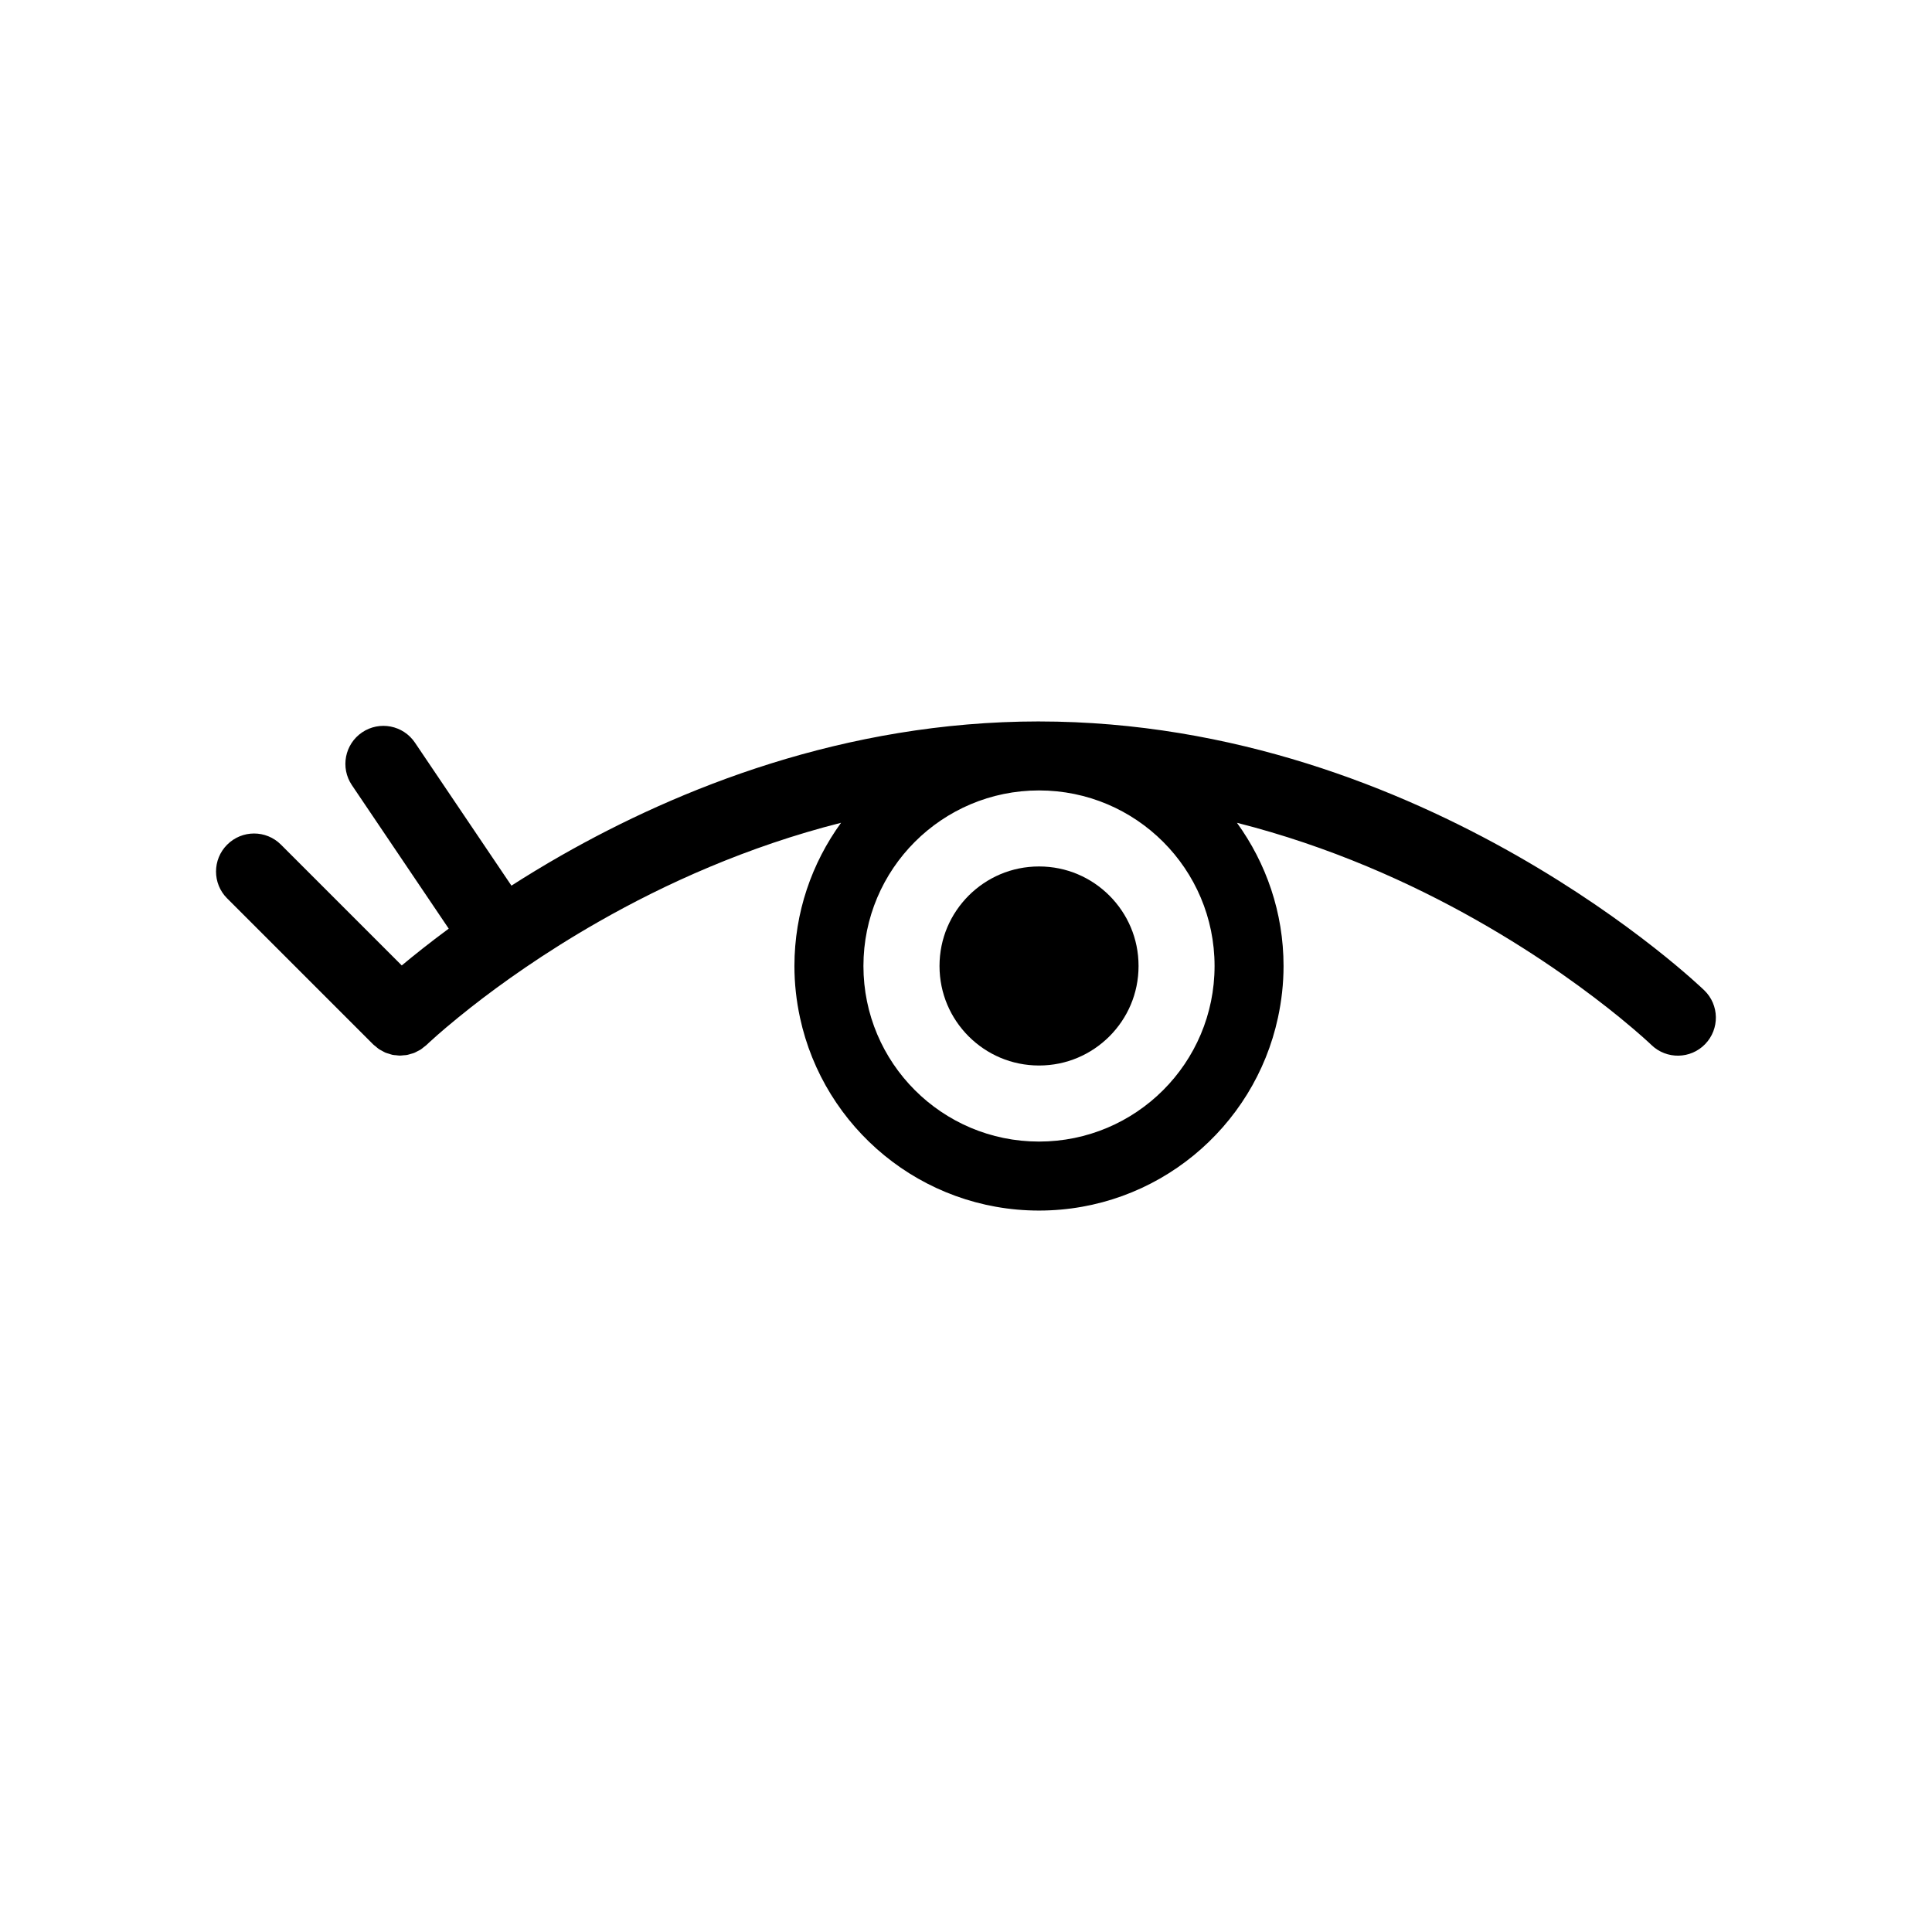 <?xml version="1.0" encoding="UTF-8"?>
<!-- Uploaded to: SVG Repo, www.svgrepo.com, Generator: SVG Repo Mixer Tools -->
<svg fill="#000000" width="800px" height="800px" version="1.1" viewBox="144 144 512 512" xmlns="http://www.w3.org/2000/svg">
 <g>
  <path d="m419.36 373.62c7.316 0.004 13.844 2.938 18.645 7.723 4.793 4.805 7.723 11.336 7.723 18.652 0 7.32-2.934 13.852-7.723 18.652-4.801 4.785-11.332 7.719-18.645 7.723-7.32-0.004-13.852-2.938-18.656-7.723-4.785-4.801-7.719-11.332-7.723-18.652 0.004-7.316 2.938-13.844 7.723-18.652 4.805-4.785 11.336-7.719 18.656-7.723z"/>
  <path d="m204.21 382.09 38.707 38.707c0.203 0.203 0.434 0.344 0.645 0.523 0.293 0.246 0.57 0.516 0.883 0.719 0.25 0.168 0.523 0.289 0.781 0.43 0.316 0.176 0.625 0.367 0.953 0.508 0.297 0.117 0.605 0.188 0.906 0.281 0.316 0.102 0.629 0.215 0.945 0.289 0.324 0.066 0.656 0.074 0.984 0.105 0.312 0.035 0.621 0.09 0.938 0.09 0.332 0.004 0.672-0.051 0.996-0.082 0.312-0.023 0.621-0.031 0.926-0.09 0.328-0.059 0.641-0.172 0.957-0.266 0.309-0.09 0.613-0.152 0.918-0.273 0.309-0.117 0.586-0.297 0.875-0.441 0.301-0.152 0.598-0.281 0.887-0.469 0.266-0.172 0.508-0.398 0.762-0.598 0.25-0.203 0.523-0.367 0.762-0.598l0.023-0.023 0.109-0.105 0.523-0.492c0.488-0.449 1.23-1.129 2.227-2.004 1.359-1.195 3.219-2.781 5.481-4.625 1.066-0.867 2.195-1.777 3.449-2.762 7.848-6.16 19.383-14.434 33.867-22.688 17.516-9.992 39.332-19.891 64.176-26.184-7.738 10.676-12.352 23.758-12.359 37.957 0 4.695 0.523 9.266 1.477 13.68 6.289 29.215 32.234 51.121 63.34 51.133 31.102-0.012 57.047-21.914 63.328-51.133 0.953-4.414 1.48-8.984 1.48-13.68-0.004-14.191-4.621-27.277-12.352-37.953 24.52 6.211 46.09 15.934 63.488 25.797 17.148 9.707 30.168 19.461 37.992 25.84 5.352 4.367 8.293 7.168 8.363 7.246 4.004 3.871 10.383 3.762 14.246-0.238 3.863-4 3.762-10.383-0.238-14.246-0.43-0.402-18.676-18.02-49.707-35.719-31.016-17.668-74.957-35.512-126.61-35.535l-0.004-0.004c-51.652 0.02-95.586 17.859-126.6 35.523-4.715 2.691-9.094 5.367-13.199 7.992l-25.574-37.902c-3.113-4.613-9.375-5.828-13.992-2.715-4.609 3.113-5.824 9.375-2.715 13.984l25.664 38.031c-5.082 3.754-9.254 7.09-12.445 9.754l-32.016-32.016c-3.934-3.934-10.312-3.934-14.246 0-3.945 3.934-3.945 10.32-0.008 14.25zm215.14-28.617c25.703 0.004 46.523 20.828 46.523 46.527 0 25.703-20.824 46.523-46.523 46.527-25.703-0.004-46.527-20.828-46.531-46.527 0.004-25.699 20.828-46.523 46.531-46.527z"/>
 </g>
</svg>